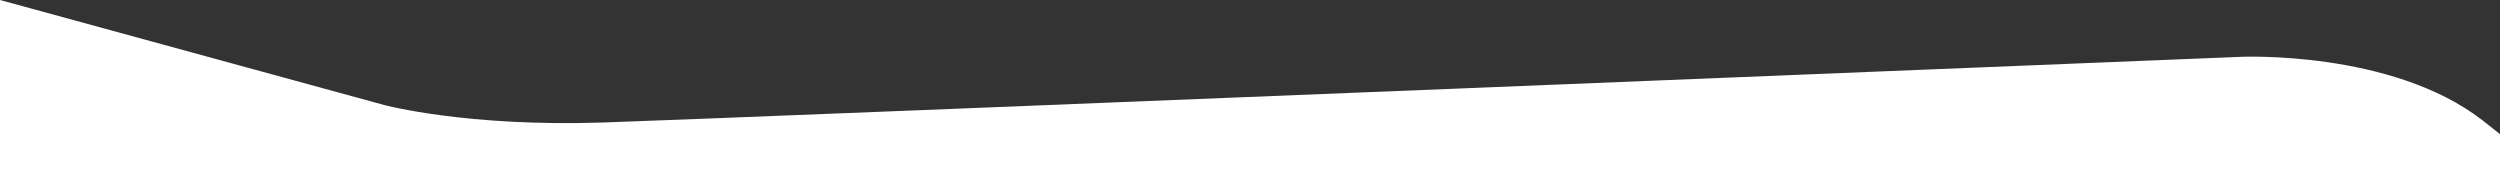 <?xml version="1.0" encoding="utf-8"?>
<!-- Generator: Adobe Illustrator 23.0.6, SVG Export Plug-In . SVG Version: 6.00 Build 0)  -->
<svg version="1.1" id="Capa_1" xmlns="http://www.w3.org/2000/svg" xmlns:xlink="http://www.w3.org/1999/xlink" x="0px" y="0px"
	 viewBox="0 0 3000 218.5" style="enable-background:new 0 0 3000 218.5;" xml:space="preserve">
<rect x="0" y="0" width="3000" height="218.5" fill="#333333" stroke="none"/>
<style type="text/css">
	.st0{fill:#FFFFFF;}
</style>
<path class="st0" d="M0,0l461,126c0,0,98.5,26.5,263,21s1965-78.8,1965-78.8s180.5-8.2,289.5,75.8l21.5,17v57.5H0V0z"/>
</svg>
